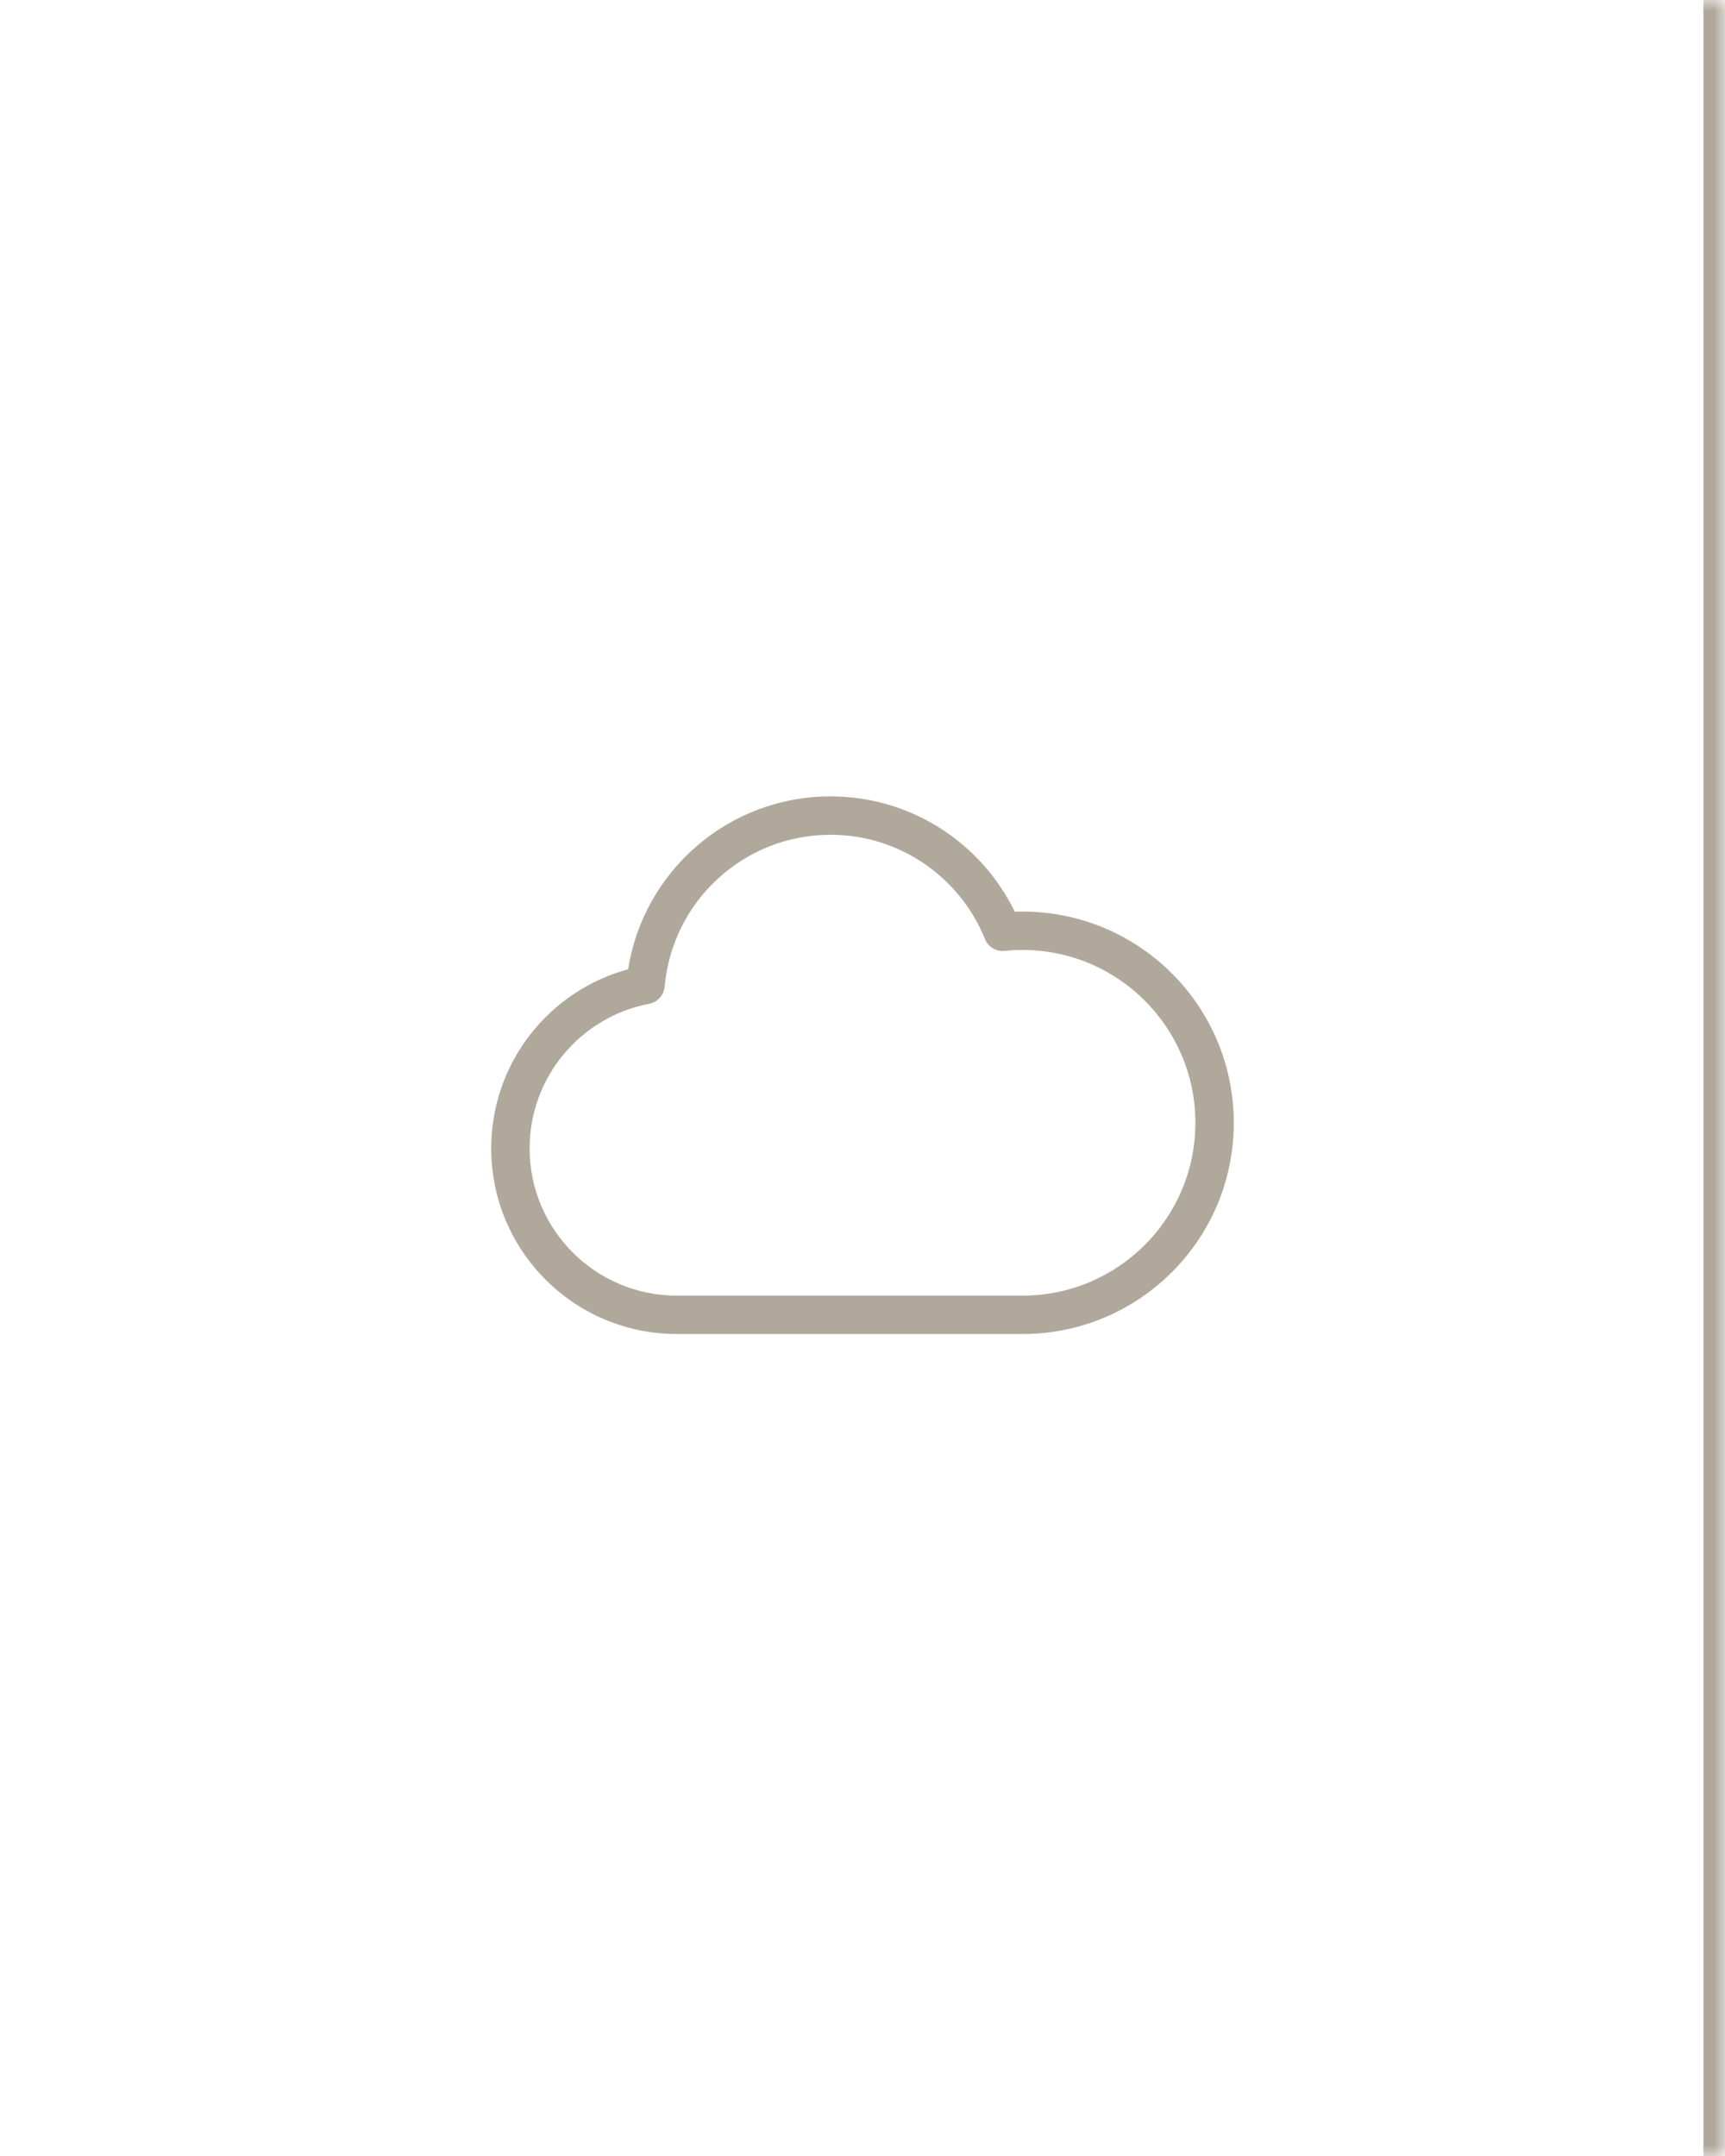<?xml version="1.0" encoding="UTF-8"?> <svg xmlns="http://www.w3.org/2000/svg" width="80" height="100" viewBox="0 0 80 100" fill="none"><g opacity="0.5"><mask id="path-1-inside-1_503_623" fill="white"><path d="M0 0H80V100H0V0Z"></path></mask><path d="M80 0H79V100H80H81V0H80Z" fill="#64513A" mask="url(#path-1-inside-1_503_623)"></path><path fill-rule="evenodd" clip-rule="evenodd" d="M29.131 44.956C29.842 40.413 33.773 36.938 38.516 36.938C42.276 36.938 45.524 39.122 47.063 42.288C47.182 42.283 47.302 42.281 47.422 42.281C52.833 42.281 57.219 46.667 57.219 52.078C57.219 57.489 52.833 61.875 47.422 61.875H31.391C26.636 61.875 22.781 58.02 22.781 53.266C22.781 49.292 25.472 45.949 29.131 44.956ZM38.516 38.719C34.481 38.719 31.169 41.815 30.826 45.76C30.792 46.157 30.497 46.484 30.105 46.558C26.949 47.159 24.562 49.934 24.562 53.266C24.562 57.037 27.619 60.094 31.391 60.094H47.422C51.849 60.094 55.438 56.505 55.438 52.078C55.438 47.651 51.849 44.062 47.422 44.062C47.142 44.062 46.866 44.077 46.594 44.105C46.199 44.145 45.825 43.92 45.677 43.552C44.534 40.717 41.757 38.719 38.516 38.719Z" fill="#64513A"></path></g></svg> 